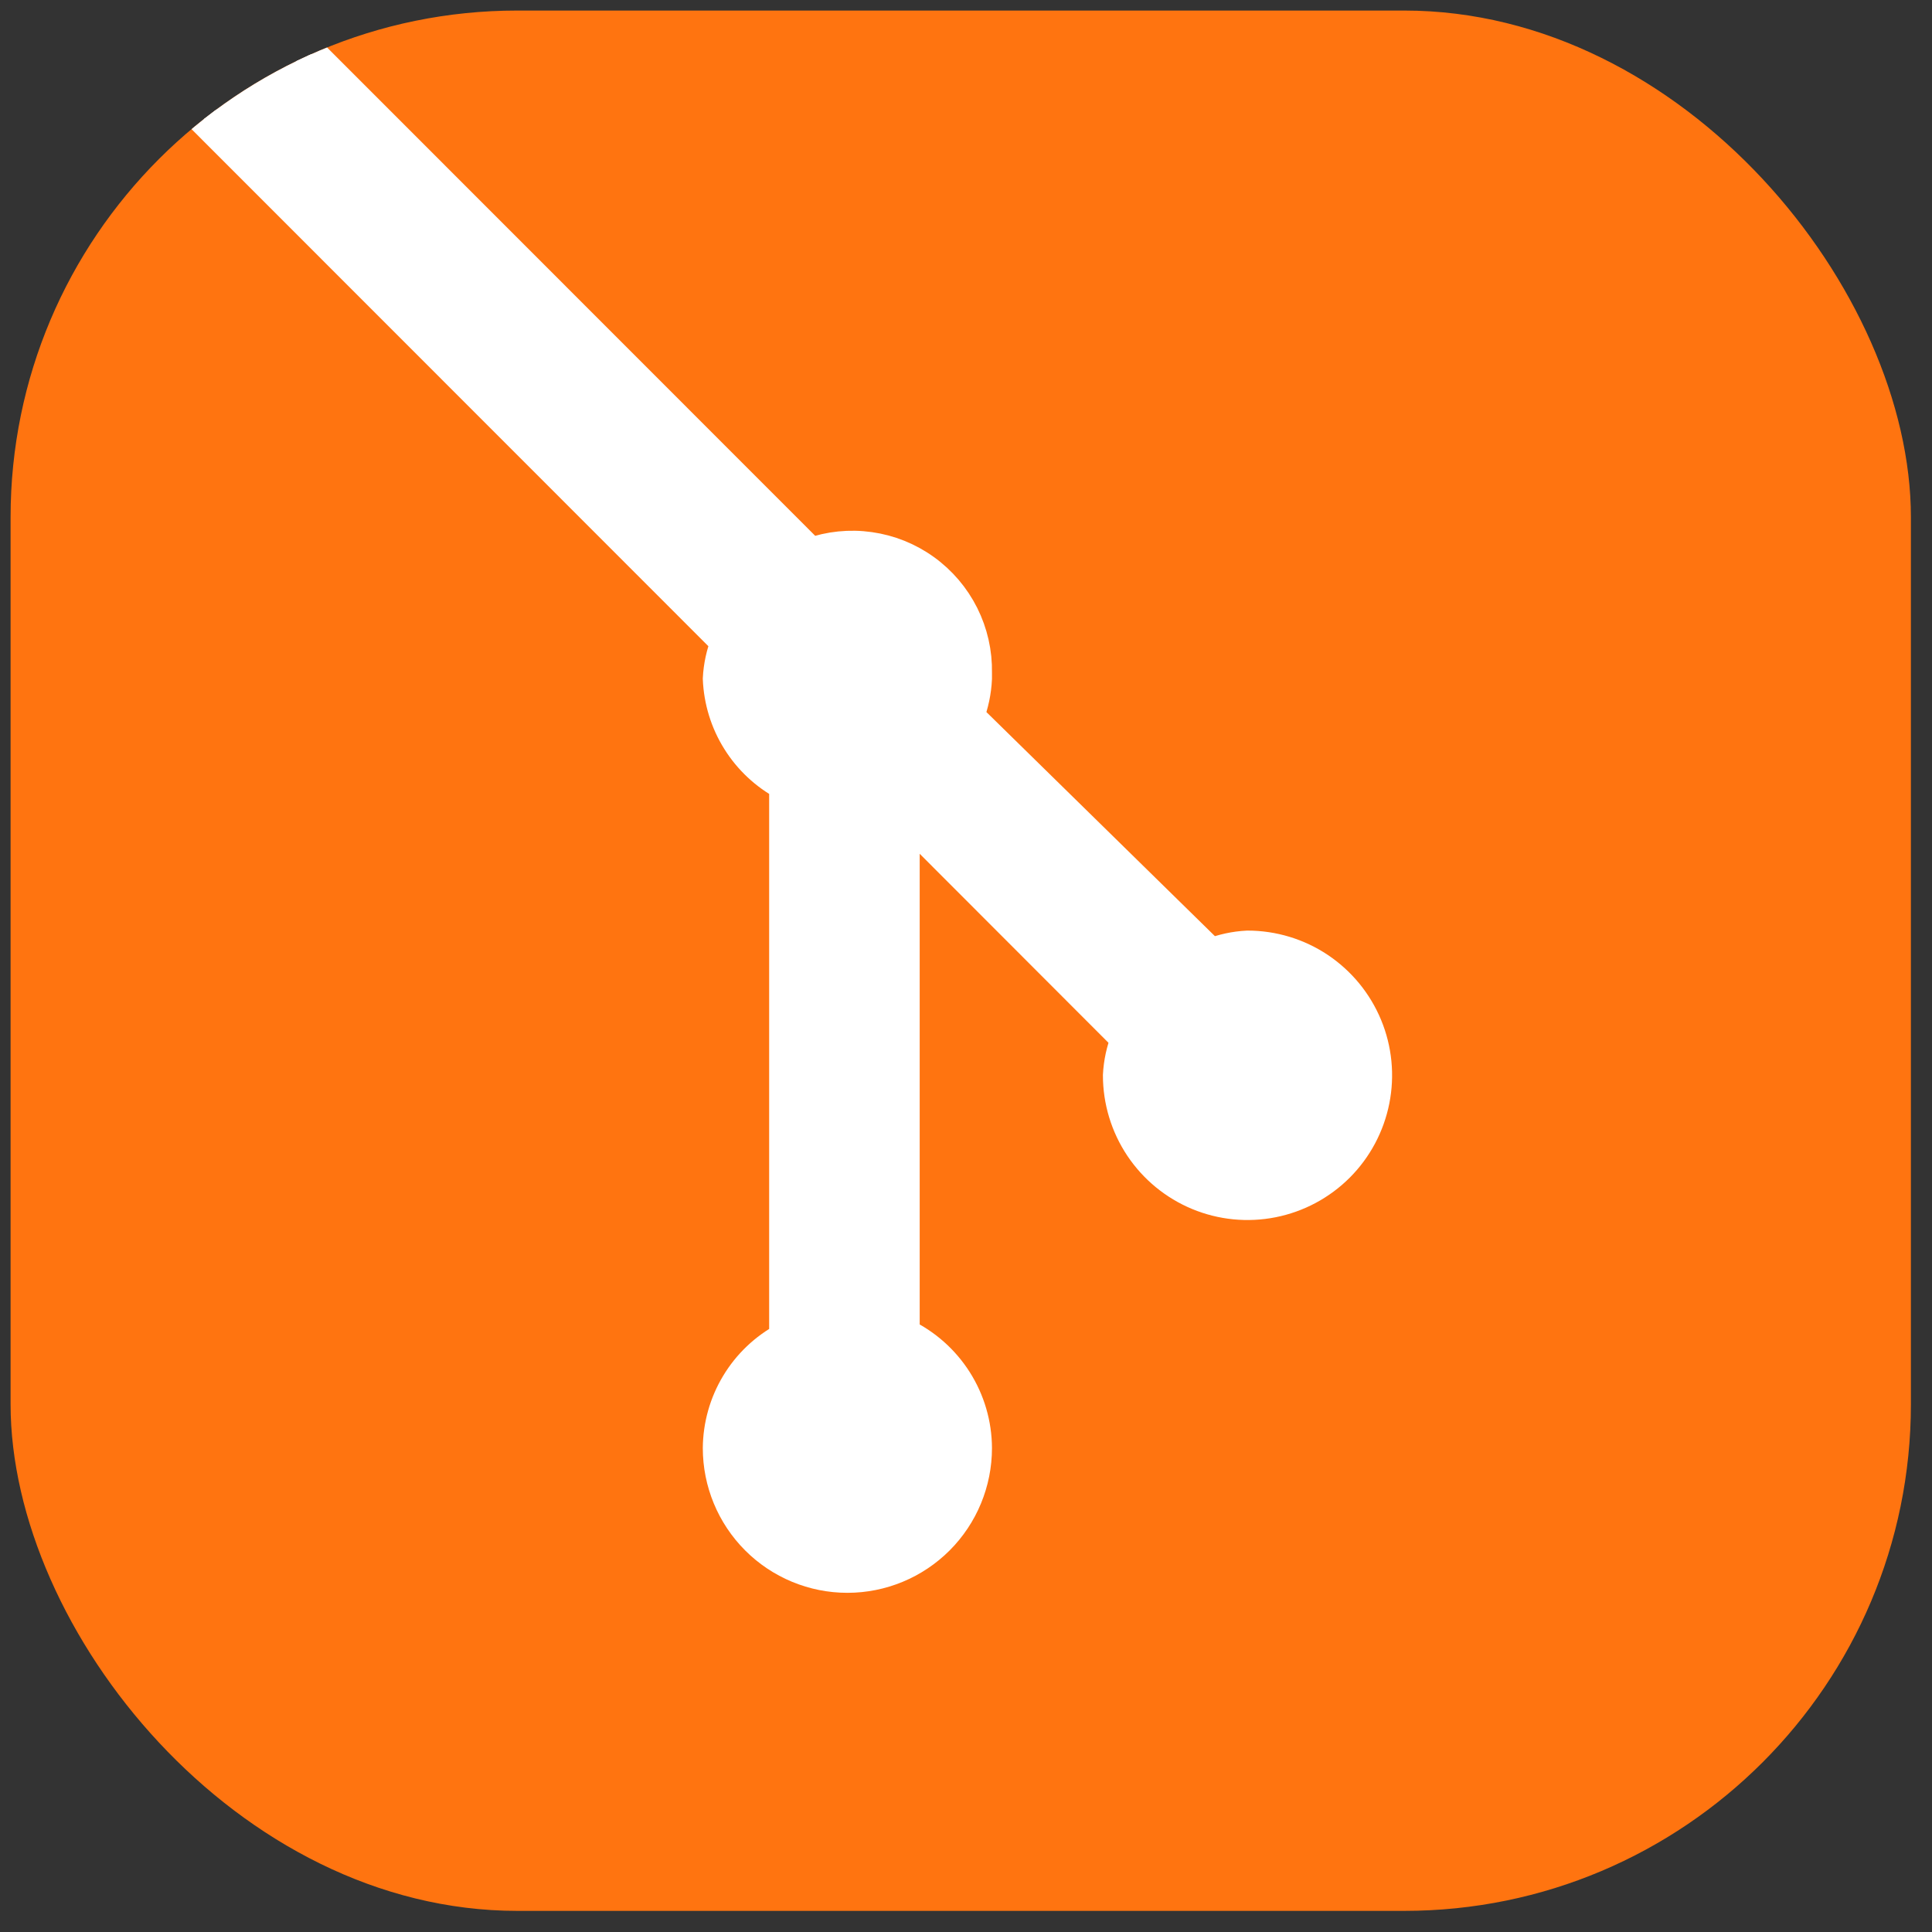 <svg width="61" height="61" viewBox="0 0 61 61" fill="none" xmlns="http://www.w3.org/2000/svg">
<rect x="0" y="0" width="61" height="61" fill="#333333" stroke="none"/>
<g clip-path="url(#clip0_474_4646)">
<rect x="0.334" y="0.333" width="60" height="60" rx="16" fill="#FF7410"/>
<path d="M25.599 17.485C25.599 17.485 10.796 2.678 8.5 0.379L5.78 3.103C8.1 5.426 22.941 20.271 22.941 20.271C22.795 20.641 22.71 21.032 22.69 21.429C22.718 22.122 22.925 22.796 23.293 23.383C23.66 23.971 24.175 24.452 24.785 24.779V42.247C24.157 42.584 23.63 43.085 23.262 43.696C22.893 44.308 22.696 45.007 22.69 45.721C22.69 46.801 23.119 47.836 23.881 48.599C24.643 49.362 25.677 49.791 26.755 49.791C27.834 49.791 28.867 49.362 29.63 48.599C30.392 47.836 30.82 46.801 30.82 45.721C30.817 44.967 30.601 44.229 30.197 43.592C29.793 42.955 29.218 42.446 28.538 42.121V25.749L35.574 32.793C35.428 33.163 35.343 33.554 35.323 33.951C35.323 34.756 35.562 35.543 36.008 36.212C36.455 36.881 37.09 37.403 37.833 37.711C38.576 38.019 39.393 38.099 40.181 37.942C40.97 37.785 41.694 37.398 42.263 36.829C42.831 36.26 43.218 35.534 43.375 34.745C43.532 33.956 43.452 33.137 43.144 32.394C42.836 31.65 42.315 31.015 41.647 30.567C40.978 30.12 40.192 29.882 39.388 29.882C38.992 29.902 38.601 29.986 38.231 30.132L30.57 22.619C30.716 22.238 30.801 21.837 30.82 21.429V21.242C30.832 20.609 30.69 19.982 30.407 19.417C30.123 18.851 29.707 18.362 29.193 17.993C28.68 17.623 28.084 17.384 27.458 17.296C26.832 17.207 26.194 17.272 25.599 17.485Z" fill="white" stroke="white"/>
</g>
<defs>
<clipPath id="clip0_474_4646">
<rect x="0.334" y="0.333" width="60" height="60" rx="16" fill="white"/>
</clipPath>
</defs>
</svg>
